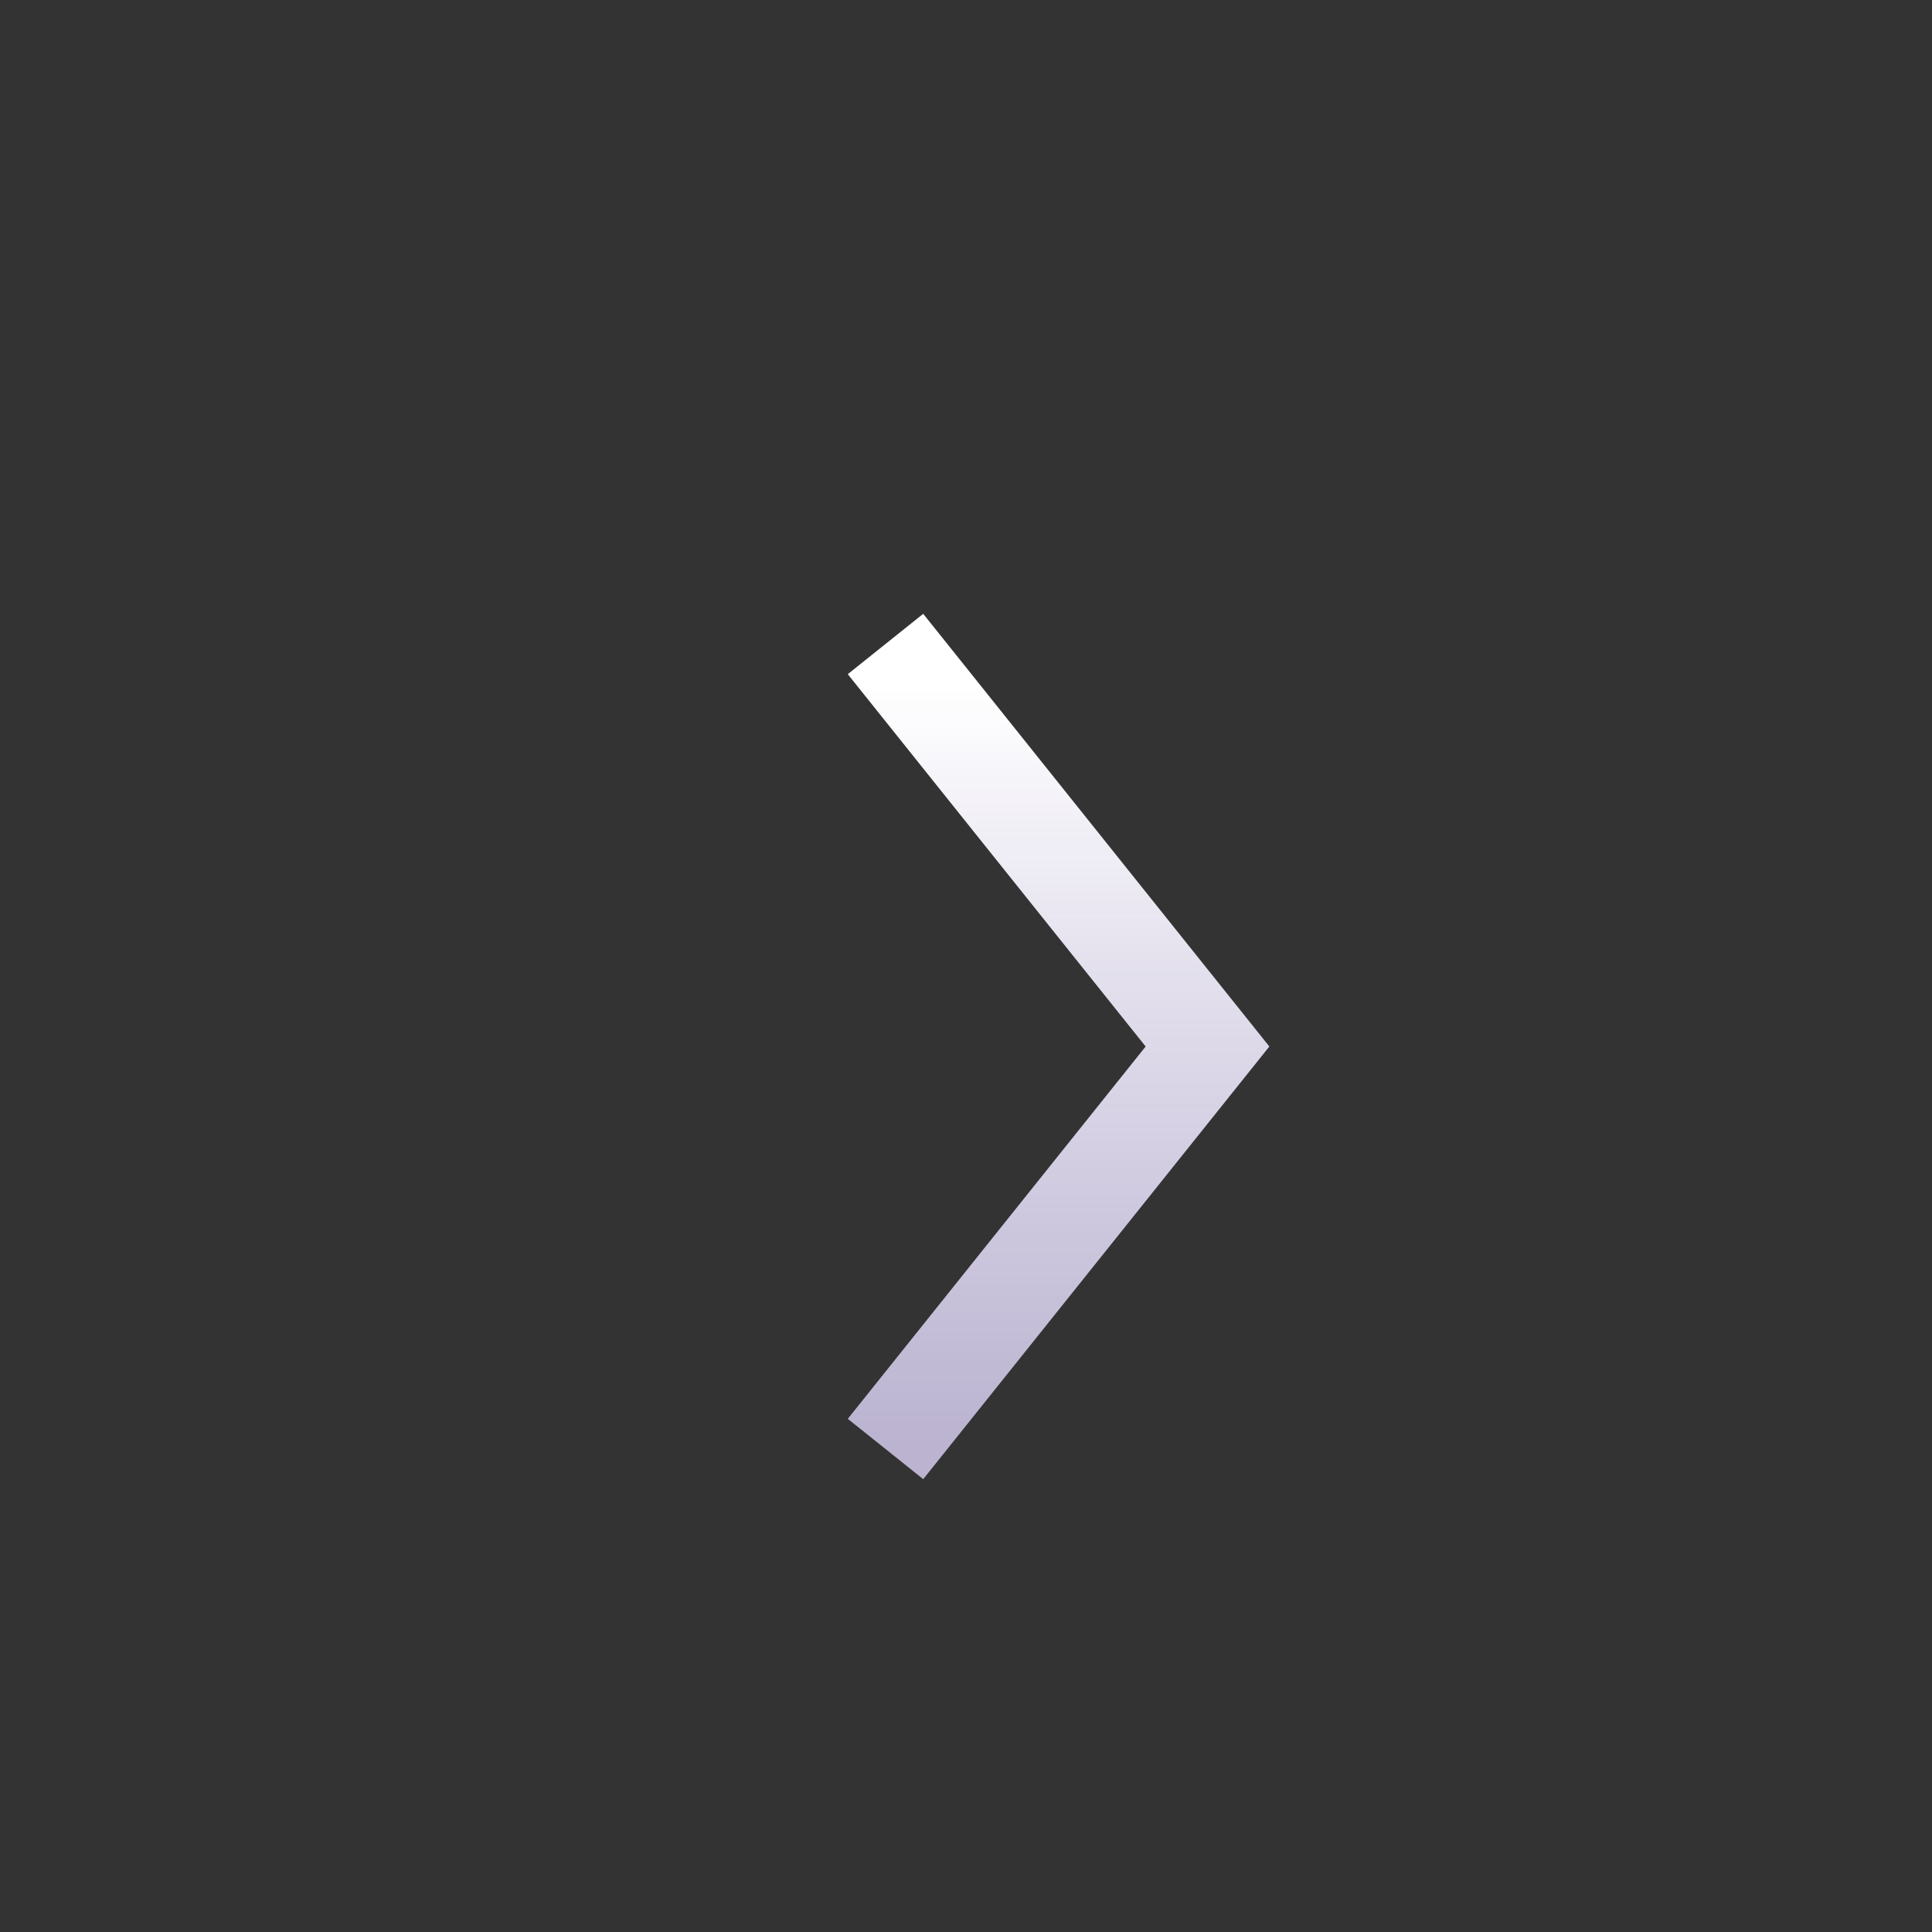 <svg width="24" height="24" viewBox="0 0 24 24" fill="none" xmlns="http://www.w3.org/2000/svg">
<rect x="0" y="0" width="24" height="24" fill="#333333" stroke="none"/>
<g clip-path="url(#clip0_311_117116)">
<path d="M11 8L15 13L11 18" stroke="url(#paint0_linear_311_117116)" stroke-width="1.2"/>
</g>
<defs>
<linearGradient id="paint0_linear_311_117116" x1="13.003" y1="8.531" x2="13.003" y2="18" gradientUnits="userSpaceOnUse">
<stop stop-color="white"/>
<stop offset="1" stop-color="#E3D9FF" stop-opacity="0.77"/>
</linearGradient>
<clipPath id="clip0_311_117116">
<rect width="24" height="24" fill="white"/>
</clipPath>
</defs>
</svg>

